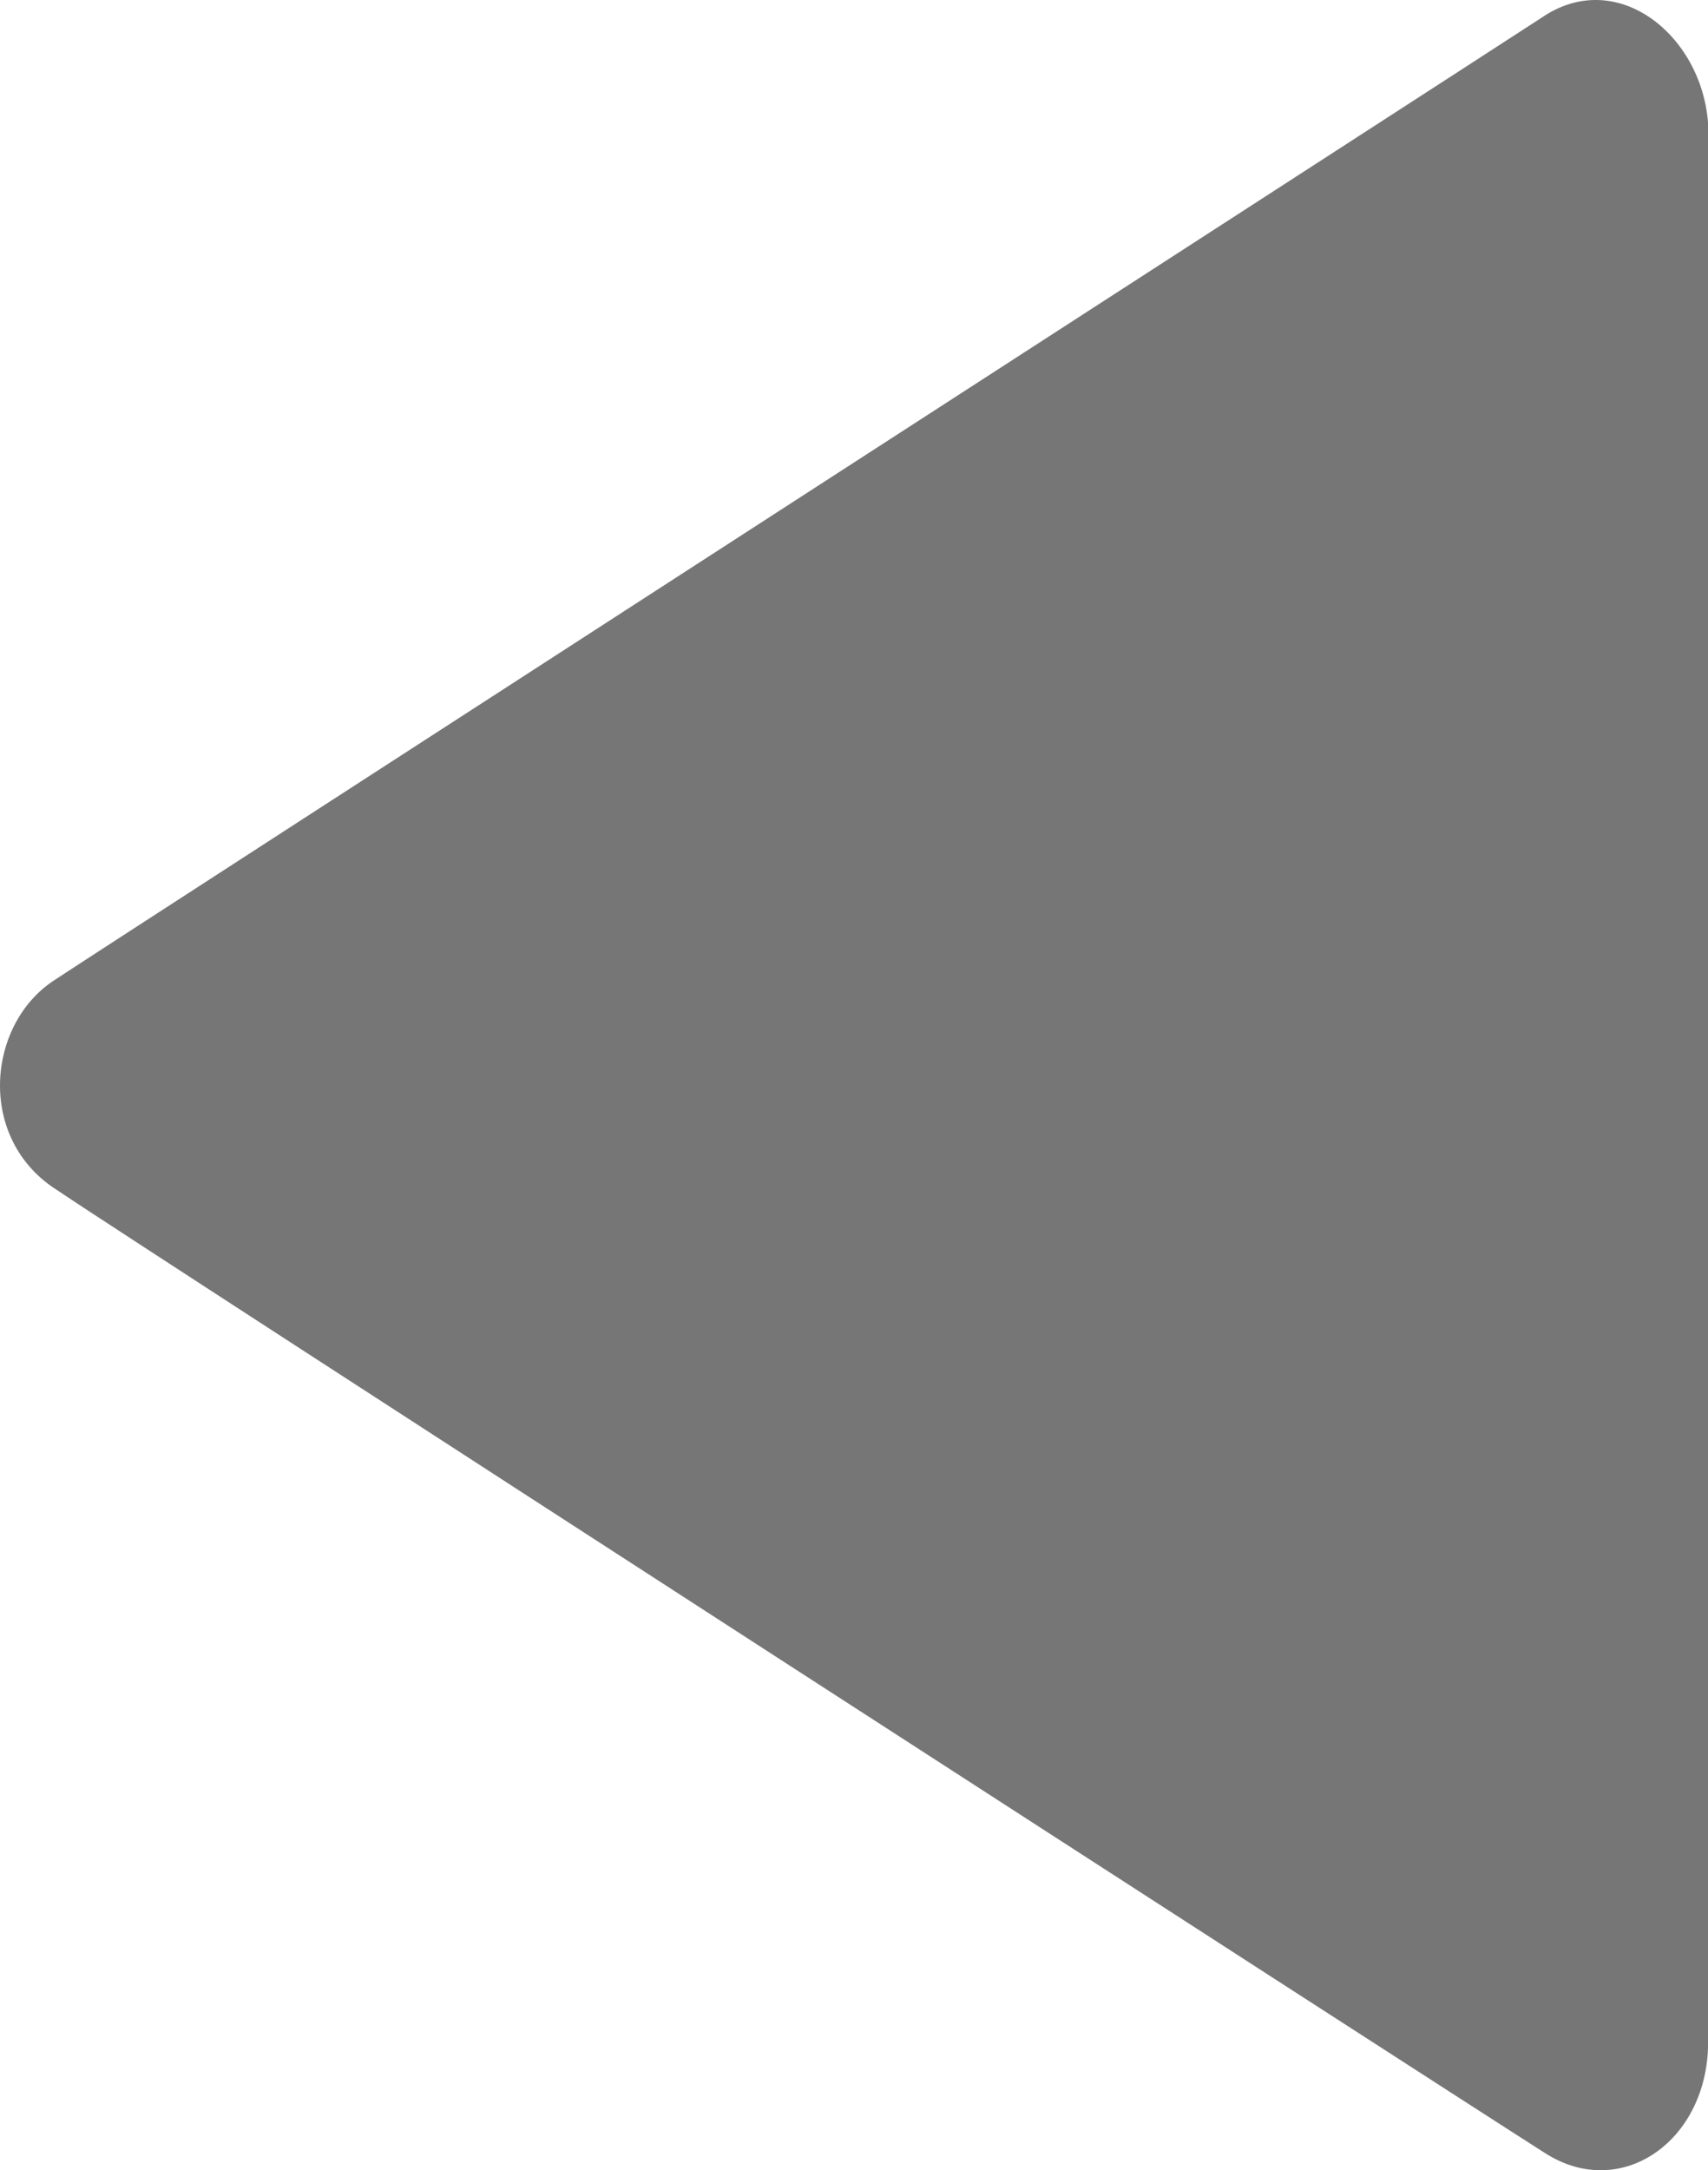 <?xml version="1.0" encoding="utf-8"?>
<!-- Generator: Adobe Illustrator 16.0.0, SVG Export Plug-In . SVG Version: 6.00 Build 0)  -->
<!DOCTYPE svg PUBLIC "-//W3C//DTD SVG 1.1//EN" "http://www.w3.org/Graphics/SVG/1.1/DTD/svg11.dtd">
<svg version="1.1" id="图层_1" xmlns="http://www.w3.org/2000/svg" xmlns:xlink="http://www.w3.org/1999/xlink" x="0px" y="0px"
	 width="157.464px" height="200px" viewBox="0 0 157.464 200" enable-background="new 0 0 157.464 200" xml:space="preserve">
<path fill="#767676" d="M157.464,11.294c0,11.248,0,167.772,0,177.458c-0.313,8.748-8.123,14.061-14.996,9.686
	c-10.311-6.561-131.219-84.666-137.154-88.729c-7.498-4.688-6.561-15.31-0.313-19.372C9.688,87.213,134.97,6.295,142.155,1.609
	C149.028-3.077,156.839,3.171,157.464,11.294z"/>
</svg>
